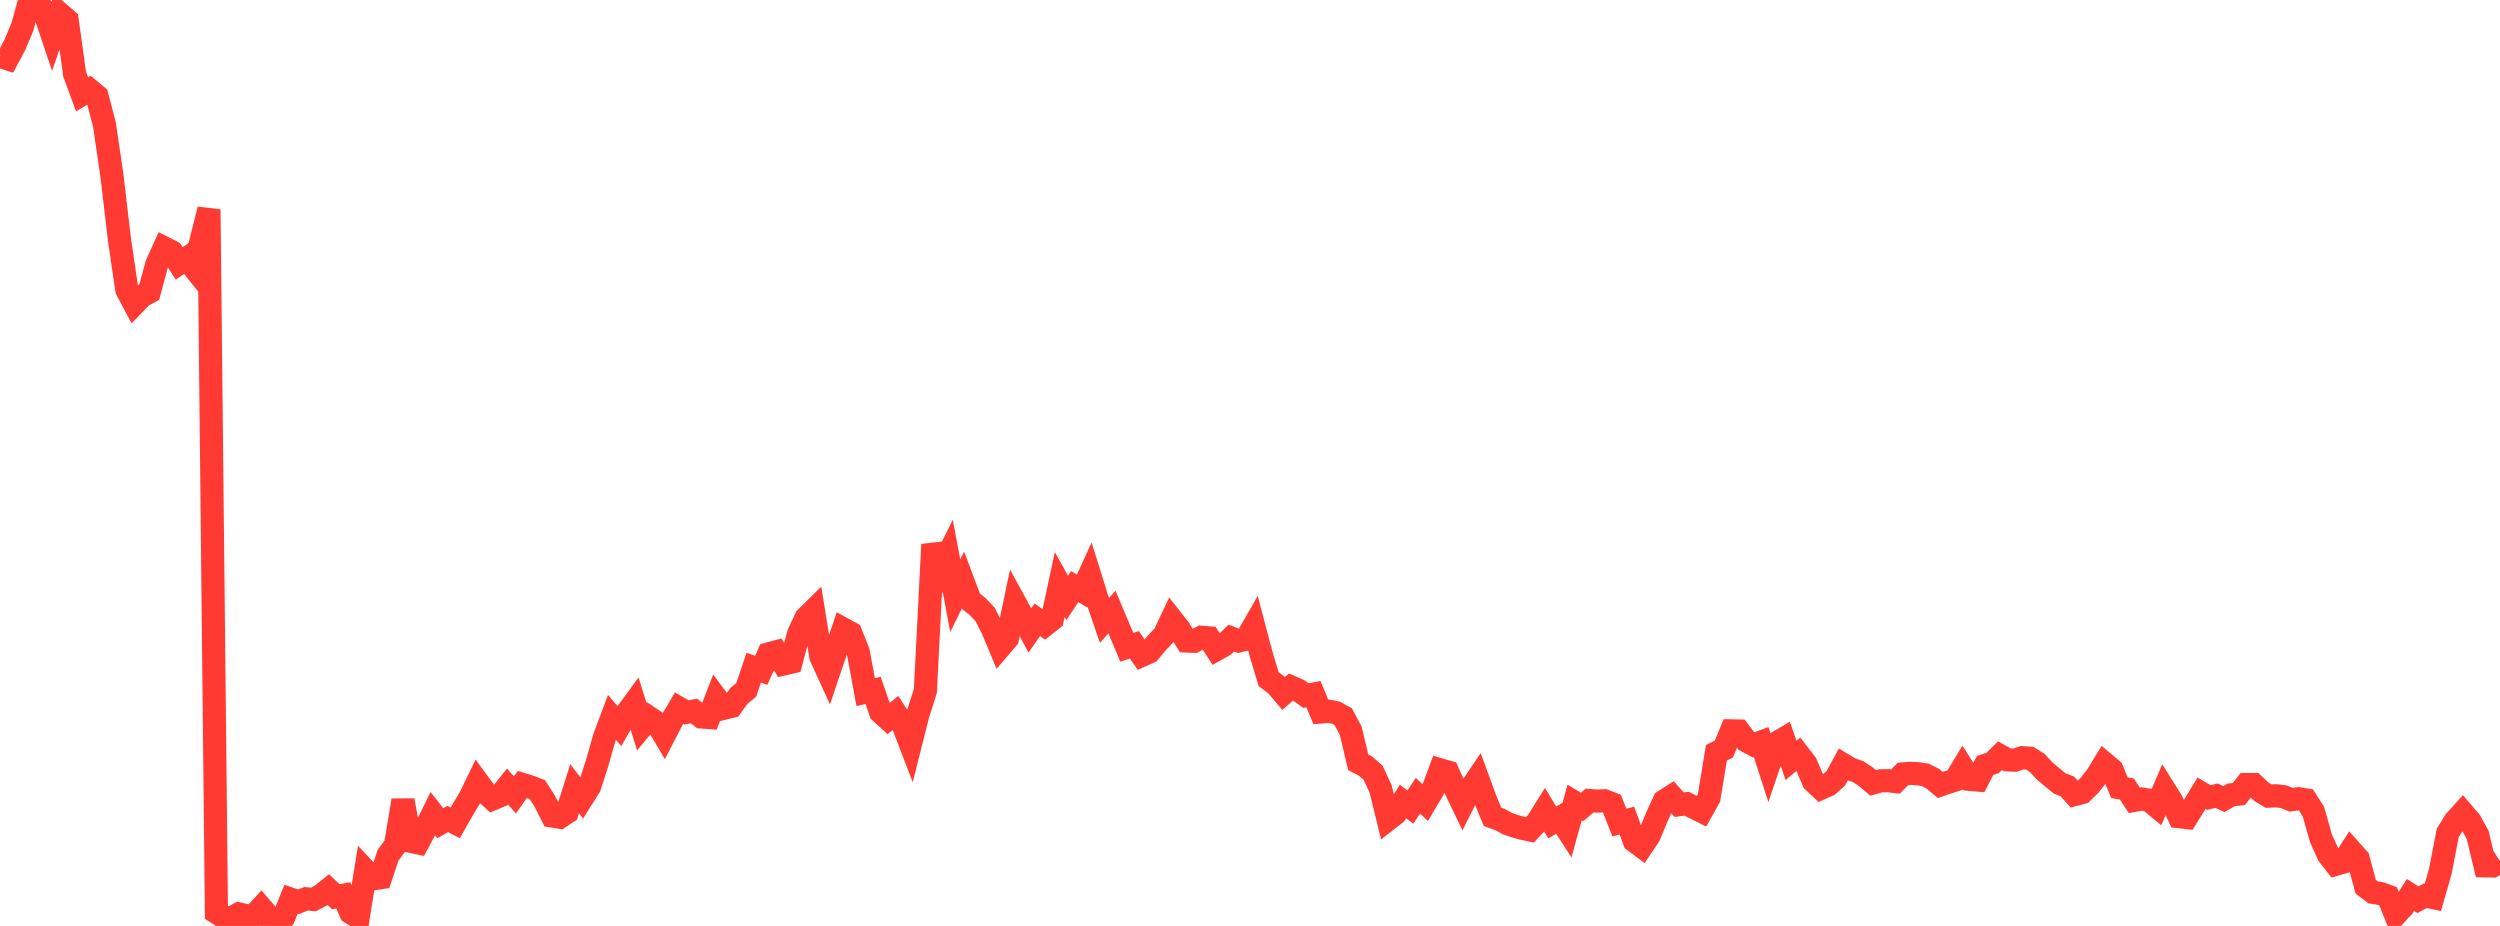 <?xml version="1.0" standalone="no"?>
<!DOCTYPE svg PUBLIC "-//W3C//DTD SVG 1.1//EN" "http://www.w3.org/Graphics/SVG/1.1/DTD/svg11.dtd">

<svg width="135" height="50" viewBox="0 0 135 50" preserveAspectRatio="none" 
  xmlns="http://www.w3.org/2000/svg"
  xmlns:xlink="http://www.w3.org/1999/xlink">


<polyline points="0.0, 3.045 0.403, 3.173 0.806, 2.413 1.209, 1.451 1.612, 0.0 2.015, 0.04 2.418, 0.698 2.821, 1.897 3.224, 0.739 3.627, 1.087 4.03, 4.002 4.433, 5.093 4.836, 4.853 5.239, 5.189 5.642, 6.737 6.045, 9.489 6.448, 12.913 6.851, 15.657 7.254, 16.41 7.657, 15.994 8.06, 15.772 8.463, 14.281 8.866, 13.387 9.269, 13.59 9.672, 14.225 10.075, 13.954 10.478, 14.461 10.881, 12.904 11.284, 11.309 11.687, 49.27 12.09, 49.522 12.493, 49.574 12.896, 49.35 13.299, 49.449 13.701, 49.465 14.104, 49.023 14.507, 49.495 14.91, 50.0 15.313, 49.562 15.716, 48.559 16.119, 48.697 16.522, 48.534 16.925, 48.571 17.328, 48.358 17.731, 48.037 18.134, 48.425 18.537, 48.345 18.94, 49.283 19.343, 49.535 19.746, 47.026 20.149, 47.457 20.552, 47.395 20.955, 46.184 21.358, 45.639 21.761, 43.22 22.164, 45.428 22.567, 45.513 22.97, 44.761 23.373, 43.94 23.776, 44.456 24.179, 44.227 24.582, 44.433 24.985, 43.73 25.388, 43.053 25.791, 42.222 26.194, 42.776 26.597, 43.142 27.0, 42.974 27.403, 42.469 27.806, 42.923 28.209, 42.358 28.612, 42.483 29.015, 42.639 29.418, 43.265 29.821, 44.065 30.224, 44.13 30.627, 43.864 31.03, 42.592 31.433, 43.113 31.836, 42.473 32.239, 41.229 32.642, 39.809 33.045, 38.738 33.448, 39.209 33.851, 38.504 34.254, 37.953 34.657, 39.239 35.06, 38.753 35.463, 39.026 35.866, 39.705 36.269, 38.923 36.672, 38.241 37.075, 38.47 37.478, 38.395 37.881, 38.716 38.284, 38.746 38.687, 37.704 39.09, 38.246 39.493, 38.146 39.896, 37.585 40.299, 37.247 40.701, 36.052 41.104, 36.197 41.507, 35.309 41.91, 35.202 42.313, 35.853 42.716, 35.76 43.119, 34.237 43.522, 33.369 43.925, 32.972 44.328, 35.462 44.731, 36.343 45.134, 35.147 45.537, 33.966 45.94, 34.186 46.343, 35.196 46.746, 37.374 47.149, 37.282 47.552, 38.455 47.955, 38.823 48.358, 38.501 48.761, 39.123 49.164, 40.175 49.567, 38.578 49.97, 37.311 50.373, 29.401 50.776, 30.822 51.179, 30.012 51.582, 32.171 51.985, 31.354 52.388, 32.426 52.791, 32.753 53.194, 33.177 53.597, 33.971 54.0, 34.939 54.403, 34.468 54.806, 32.543 55.209, 33.282 55.612, 34.045 56.015, 33.469 56.418, 33.762 56.821, 33.442 57.224, 31.567 57.627, 32.289 58.03, 31.681 58.433, 31.916 58.836, 31.036 59.239, 32.326 59.642, 33.502 60.045, 33.051 60.448, 34.004 60.851, 34.957 61.254, 34.82 61.657, 35.391 62.06, 35.21 62.463, 34.721 62.866, 34.298 63.269, 33.445 63.672, 33.956 64.075, 34.614 64.478, 34.629 64.881, 34.412 65.284, 34.446 65.687, 35.071 66.09, 34.845 66.493, 34.456 66.896, 34.611 67.299, 34.512 67.701, 33.811 68.104, 35.335 68.507, 36.674 68.91, 36.973 69.313, 37.448 69.716, 37.098 70.119, 37.275 70.522, 37.563 70.925, 37.484 71.328, 38.445 71.731, 38.405 72.134, 38.481 72.537, 38.707 72.94, 39.465 73.343, 41.164 73.746, 41.373 74.149, 41.728 74.552, 42.598 74.955, 44.244 75.358, 43.929 75.761, 43.282 76.164, 43.581 76.567, 42.968 76.97, 43.345 77.373, 42.666 77.776, 41.573 78.179, 41.689 78.582, 42.589 78.985, 43.425 79.388, 42.624 79.791, 42.029 80.194, 43.132 80.597, 44.111 81.0, 44.255 81.403, 44.479 81.806, 44.616 82.209, 44.728 82.612, 44.815 83.015, 44.385 83.418, 43.742 83.821, 44.415 84.224, 44.169 84.627, 44.791 85.03, 43.333 85.433, 43.576 85.836, 43.23 86.239, 43.259 86.642, 43.244 87.045, 43.403 87.448, 44.42 87.851, 44.311 88.254, 45.412 88.657, 45.713 89.06, 45.108 89.463, 44.134 89.866, 43.256 90.269, 43 90.672, 43.453 91.075, 43.399 91.478, 43.605 91.881, 43.807 92.284, 43.087 92.687, 40.649 93.09, 40.45 93.493, 39.467 93.896, 39.475 94.299, 40.006 94.701, 40.223 95.104, 40.073 95.507, 41.323 95.91, 40.134 96.313, 39.898 96.716, 41.06 97.119, 40.723 97.522, 41.246 97.925, 42.191 98.328, 42.569 98.731, 42.39 99.134, 42.028 99.537, 41.291 99.94, 41.532 100.343, 41.668 100.746, 41.936 101.149, 42.277 101.552, 42.164 101.955, 42.157 102.358, 42.204 102.761, 41.792 103.164, 41.76 103.567, 41.782 103.97, 41.844 104.373, 42.051 104.776, 42.388 105.179, 42.249 105.582, 42.119 105.985, 41.452 106.388, 42.088 106.791, 42.122 107.194, 41.334 107.597, 41.201 108.0, 40.807 108.403, 41.035 108.806, 41.048 109.209, 40.916 109.612, 40.943 110.015, 41.204 110.418, 41.643 110.821, 41.976 111.224, 42.306 111.627, 42.461 112.03, 42.907 112.433, 42.798 112.836, 42.408 113.239, 41.884 113.642, 41.223 114.045, 41.56 114.448, 42.536 114.851, 42.606 115.254, 43.219 115.657, 43.146 116.06, 43.216 116.463, 43.551 116.866, 42.613 117.269, 43.255 117.672, 44.1 118.075, 44.146 118.478, 43.5 118.881, 42.836 119.284, 43.069 119.687, 42.966 120.09, 43.151 120.493, 42.921 120.896, 42.881 121.299, 42.367 121.701, 42.366 122.104, 42.746 122.507, 42.991 122.91, 42.972 123.313, 43.021 123.716, 43.187 124.119, 43.132 124.522, 43.197 124.925, 43.828 125.328, 45.259 125.731, 46.152 126.134, 46.67 126.537, 46.552 126.94, 45.923 127.343, 46.376 127.746, 47.883 128.149, 48.186 128.552, 48.252 128.955, 48.399 129.358, 49.394 129.761, 48.967 130.164, 48.328 130.567, 48.583 130.97, 48.372 131.373, 48.462 131.776, 47.063 132.179, 44.973 132.582, 44.325 132.985, 43.882 133.388, 44.351 133.791, 45.08 134.194, 46.756 134.597, 46.763 135.0, 46.509" fill="none" stroke="#ff3a33" stroke-width="1.25"/>

</svg>